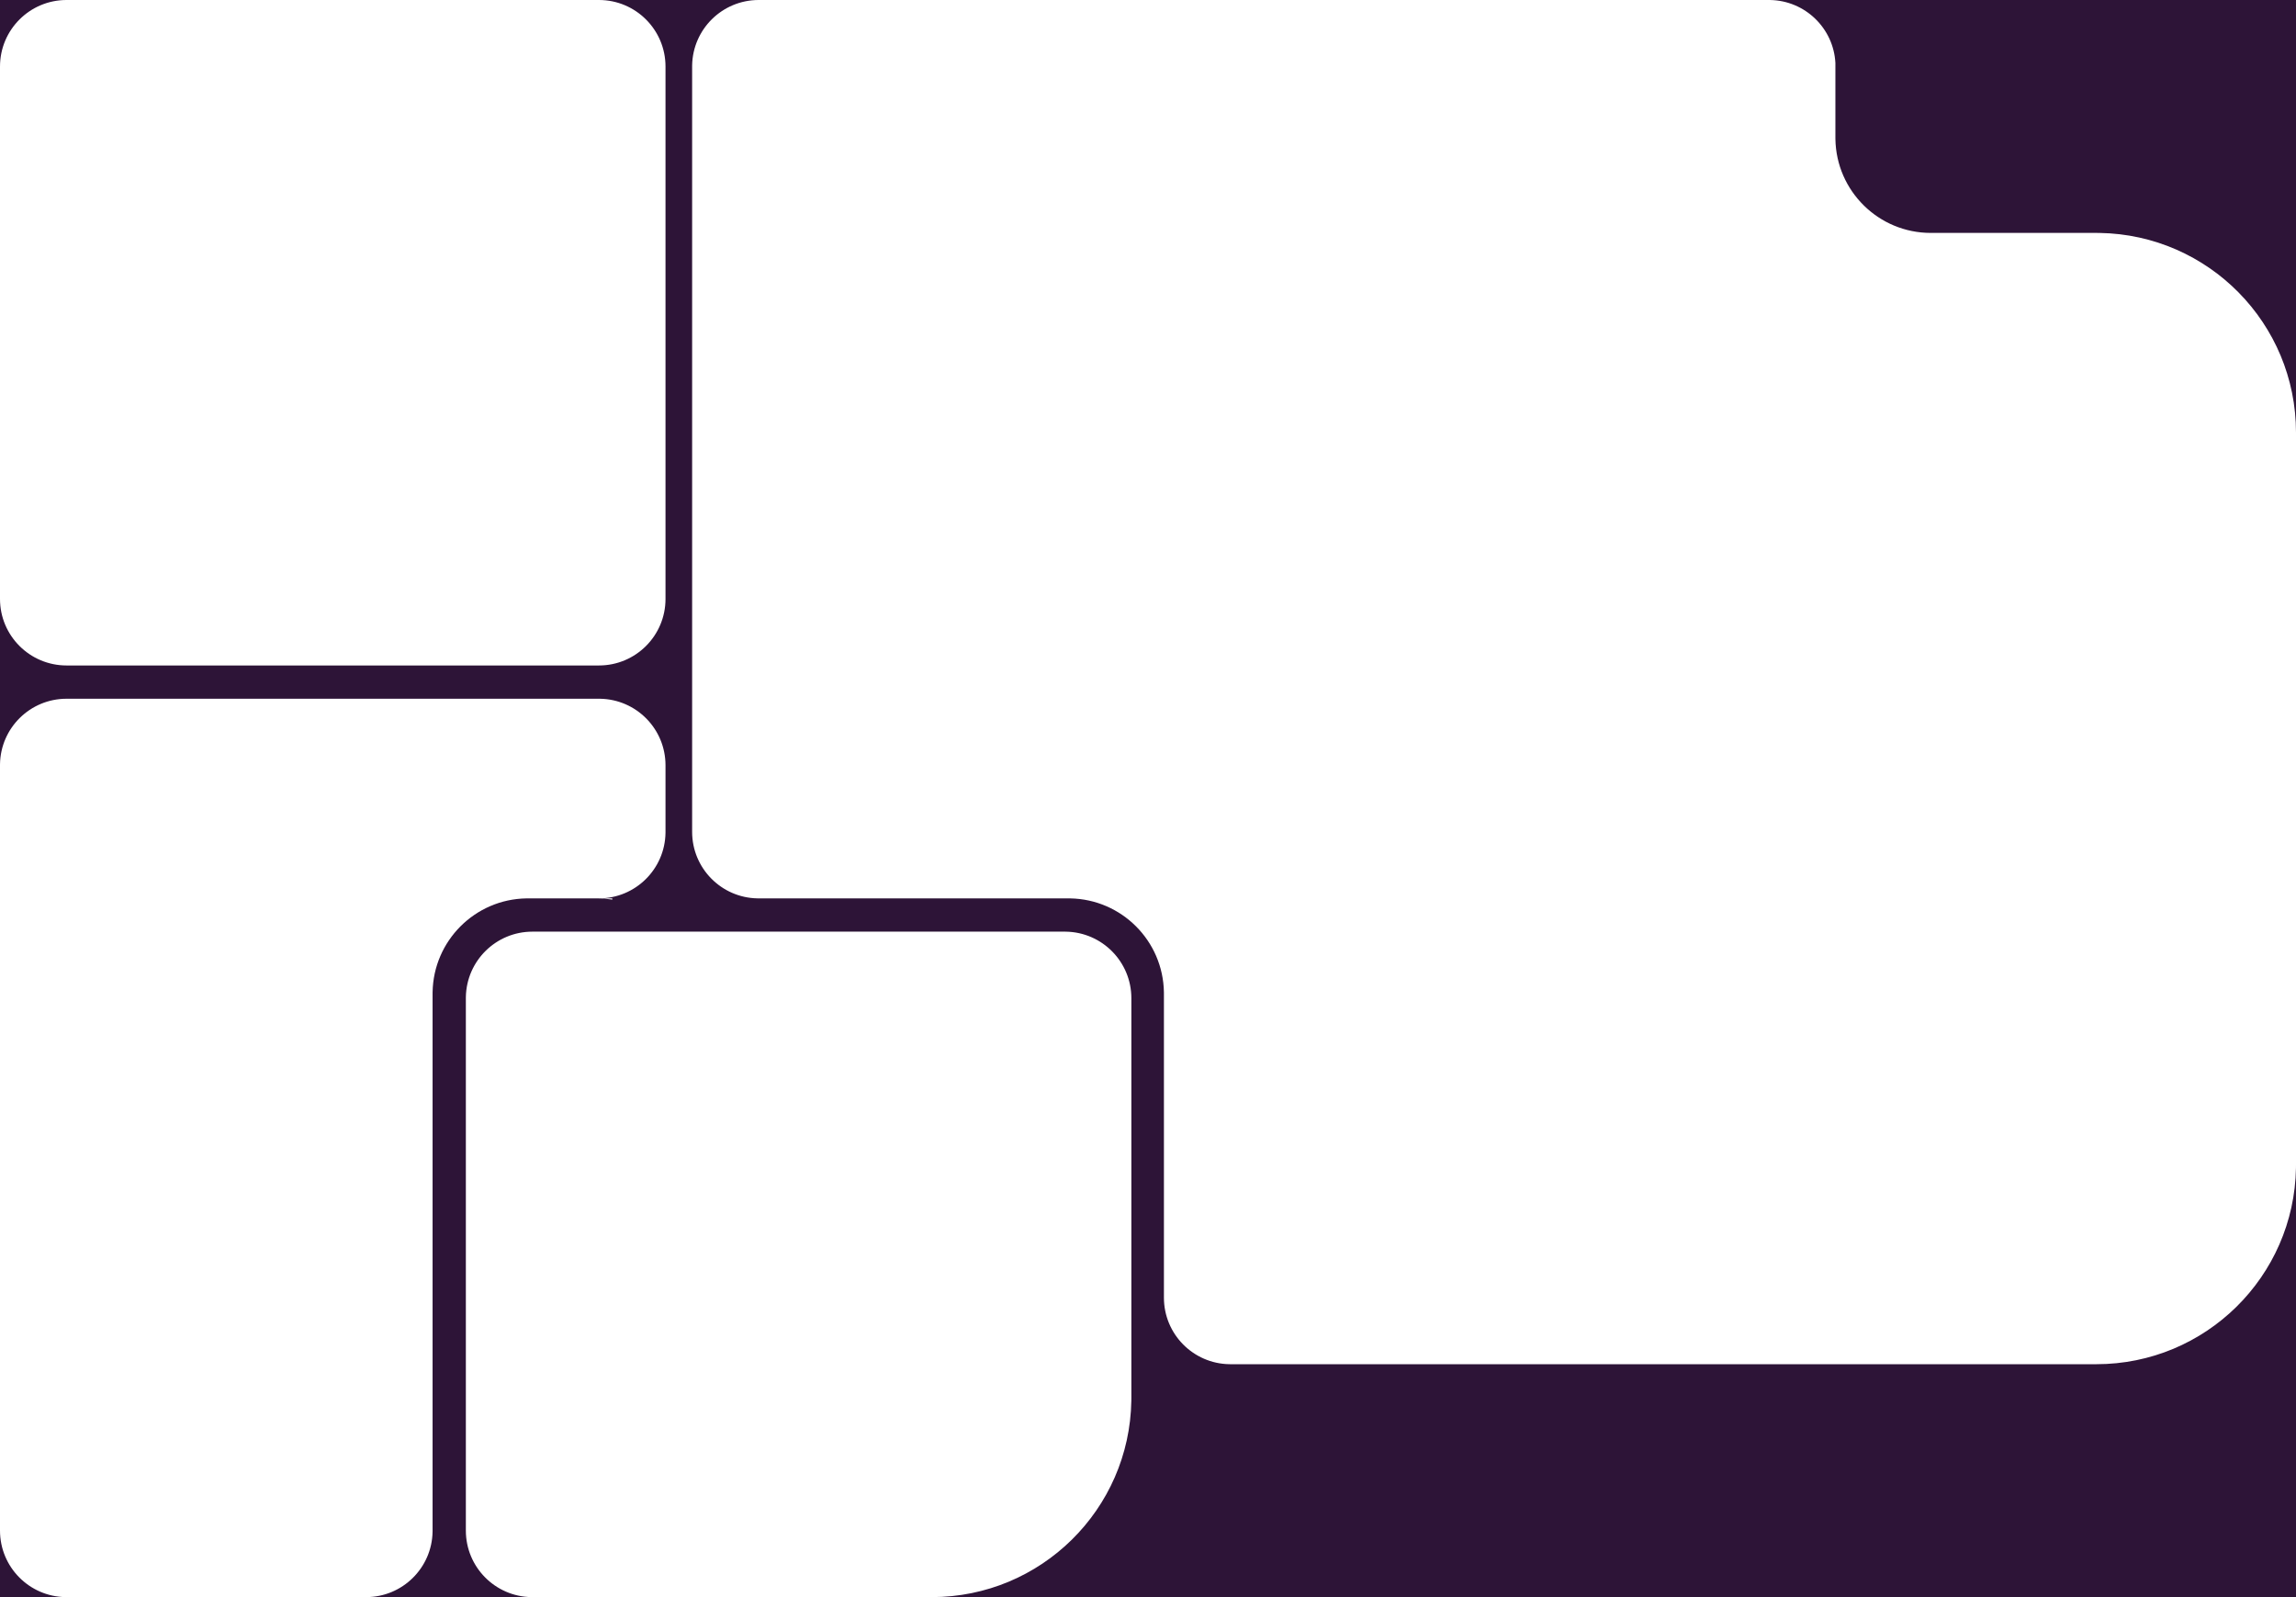 <?xml version="1.0" encoding="UTF-8"?>
<svg xmlns="http://www.w3.org/2000/svg" version="1.1" viewBox="0 0 1035 720" height="720" width="1035"
     preserveAspectRatio="none">
    <g fill-rule="evenodd" fill="none" stroke-width="1" stroke="none" id="Shapes/4_no_border">
        <path fill="#2d1437" id="Combined-Shape" d="m 0,690 c 0,16.403 13.164,29.731 29.504,29.996 L 30,720 H 0 Z M 0,270 c 0,16.569 13.431,30 30,30 v 0 h 240 c 16.569,0 30,-13.431 30,-30 V 270 30 C 300,13.431 286.569,0 270,0 v 0 h 72 C 325.597,0 312.269,13.164 312.004,29.504 L 312,30 v 345 c 0,16.403 13.164,29.731 29.504,29.996 L 342,405 h 139.678 l 0.711,0.006 c 23.186,0.376 41.911,19.103 42.283,42.29 l 0.006,0.704 v 137 c 0,16.403 13.164,29.731 29.504,29.996 l 0.496,0.004 H 945 c 49.209,0 89.193,-39.493 89.988,-88.512 L 1035,525 V 720 H 420 c 49.209,0 89.193,-39.493 89.988,-88.512 L 510,630 V 450 c 0,-16.403 -13.164,-29.731 -29.504,-29.996 L 480,420 H 240 c -16.403,0 -29.731,13.164 -29.996,29.504 L 210,450 v 240 c 0,16.403 13.164,29.731 29.504,29.996 L 240,720 h -75 c 16.403,0 29.731,-13.164 29.996,-29.504 L 195,690 V 448 l 0.006,-0.711 c 0.376,-23.186 19.103,-41.911 42.29,-42.283 L 238,405 h 31 l 0.793,0.007 c 1.846,0.033 3.664,0.183 5.446,0.442 l 0.762,0.118 L 276,405 h -6 c 16.403,0 29.731,-13.164 29.996,-29.504 L 300,375 v -30 c 0,-16.403 -13.164,-29.731 -29.504,-29.996 L 270,315 H 30 C 13.597,315 0.269,328.164 0.004,344.504 L 0,345 Z M 1035,0 v 195 c 0,-49.209 -39.493,-89.193 -88.512,-89.988 L 945,105 H 870.369 C 846.858,105 827.754,86.131 827.375,62.711 L 827.369,62 827.369,28.377 C 826.535,12.721 813.697,0.252 797.892,0.004 L 797.413,0 Z M 0,0 H 30 C 13.431,0 0,13.431 0,30 v 0 z"/>
    </g>
</svg>
